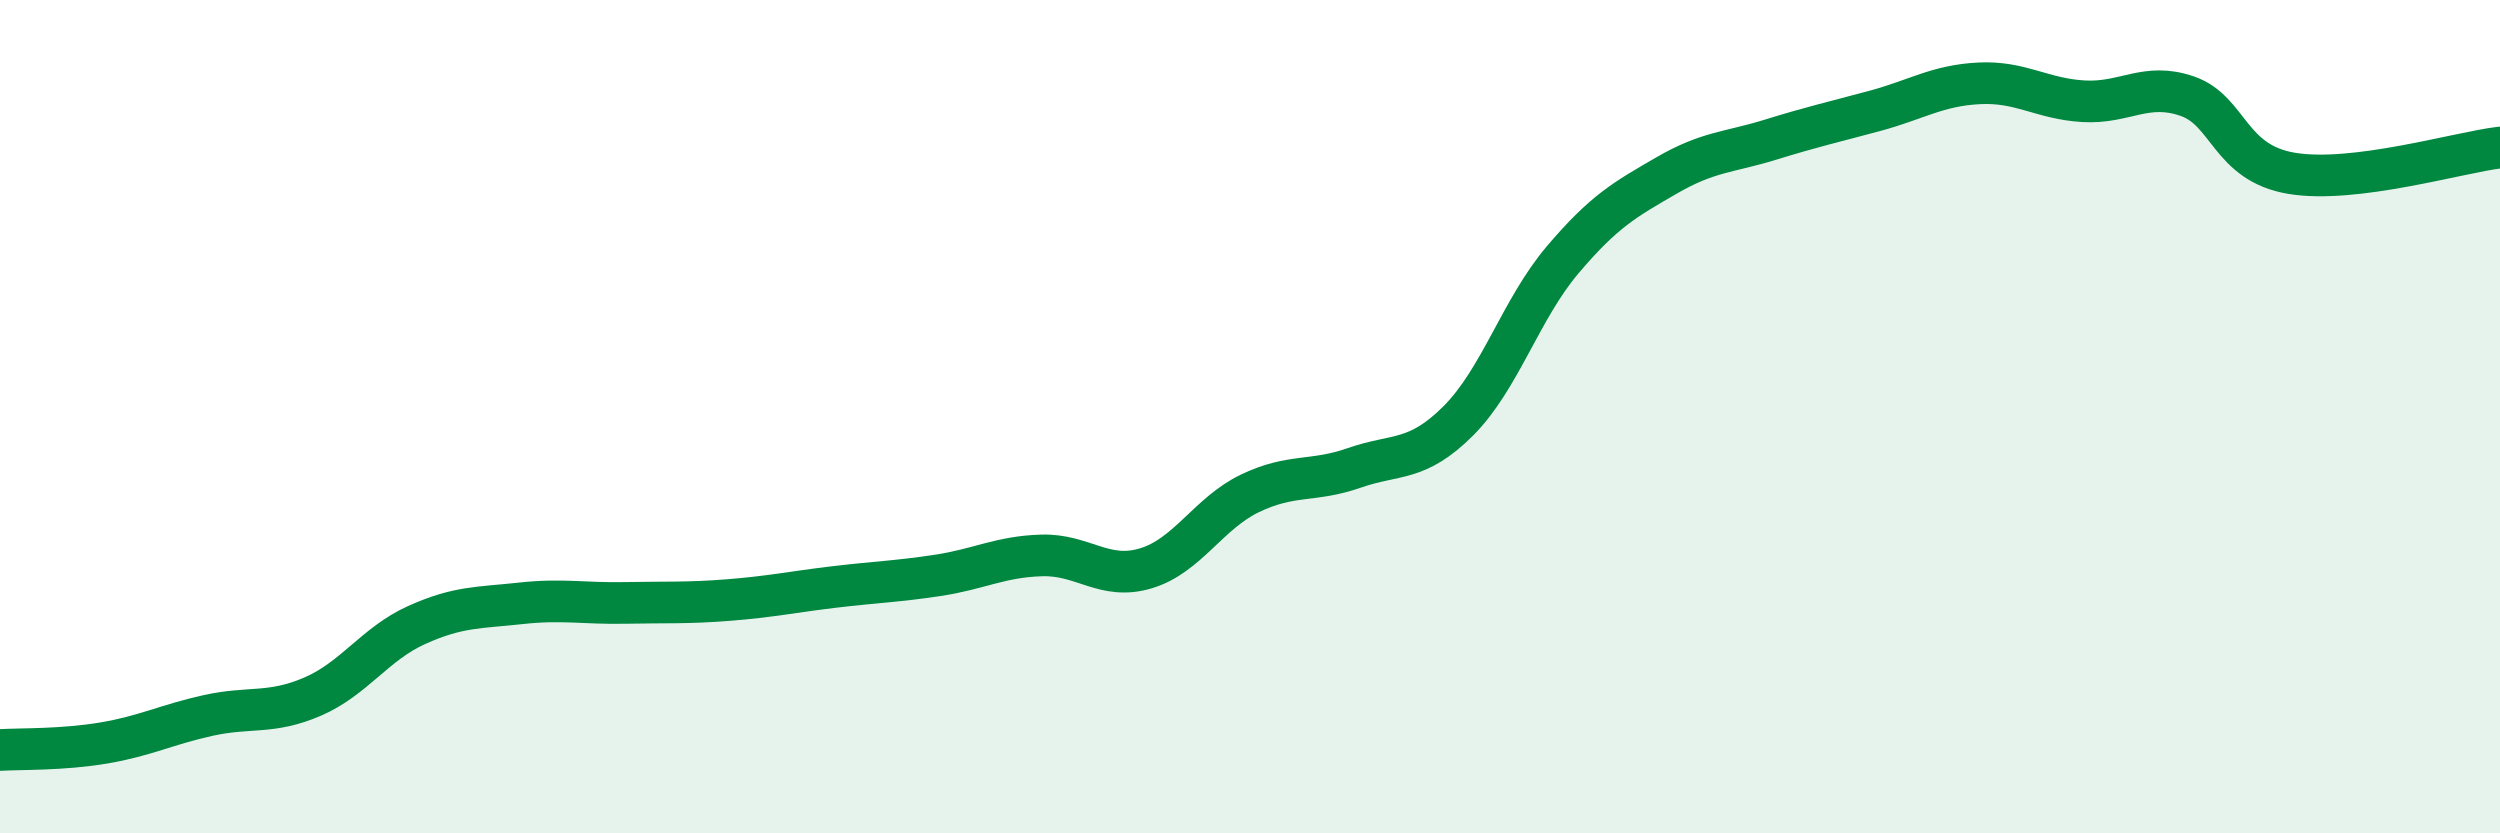 
    <svg width="60" height="20" viewBox="0 0 60 20" xmlns="http://www.w3.org/2000/svg">
      <path
        d="M 0,18 C 0.5,17.97 1.5,18 2.5,17.83 C 3.5,17.66 4,17.39 5,17.17 C 6,16.95 6.5,17.15 7.5,16.72 C 8.5,16.29 9,15.45 10,15 C 11,14.55 11.5,14.59 12.5,14.48 C 13.5,14.37 14,14.49 15,14.47 C 16,14.45 16.5,14.48 17.5,14.4 C 18.5,14.32 19,14.21 20,14.09 C 21,13.97 21.5,13.96 22.5,13.81 C 23.5,13.66 24,13.36 25,13.33 C 26,13.3 26.5,13.94 27.5,13.64 C 28.5,13.34 29,12.32 30,11.84 C 31,11.36 31.5,11.58 32.5,11.23 C 33.5,10.88 34,11.1 35,10.1 C 36,9.1 36.5,7.42 37.5,6.24 C 38.5,5.06 39,4.79 40,4.21 C 41,3.63 41.5,3.66 42.5,3.35 C 43.5,3.04 44,2.93 45,2.66 C 46,2.39 46.5,2.05 47.5,2 C 48.5,1.95 49,2.37 50,2.43 C 51,2.49 51.5,1.96 52.5,2.31 C 53.5,2.66 53.5,3.91 55,4.16 C 56.5,4.41 59,3.66 60,3.54L60 20L0 20Z"
        fill="#008740"
        opacity="0.1"
        stroke-linecap="round"
        stroke-linejoin="round"
      />
      <path
        d="M 0,18 C 0.5,17.97 1.5,18 2.5,17.83 C 3.5,17.66 4,17.39 5,17.17 C 6,16.95 6.5,17.15 7.5,16.72 C 8.5,16.29 9,15.45 10,15 C 11,14.55 11.5,14.59 12.5,14.48 C 13.5,14.37 14,14.49 15,14.47 C 16,14.45 16.5,14.48 17.5,14.4 C 18.5,14.32 19,14.21 20,14.09 C 21,13.97 21.5,13.96 22.5,13.81 C 23.5,13.66 24,13.36 25,13.33 C 26,13.3 26.5,13.94 27.5,13.64 C 28.5,13.34 29,12.32 30,11.84 C 31,11.36 31.5,11.58 32.5,11.23 C 33.5,10.88 34,11.1 35,10.1 C 36,9.1 36.5,7.42 37.5,6.24 C 38.5,5.06 39,4.79 40,4.21 C 41,3.63 41.5,3.66 42.5,3.35 C 43.5,3.04 44,2.93 45,2.66 C 46,2.39 46.5,2.05 47.5,2 C 48.5,1.95 49,2.37 50,2.43 C 51,2.49 51.5,1.96 52.5,2.31 C 53.5,2.66 53.5,3.91 55,4.16 C 56.5,4.41 59,3.66 60,3.54"
        stroke="#008740"
        stroke-width="1"
        fill="none"
        stroke-linecap="round"
        stroke-linejoin="round"
      />
    </svg>
  